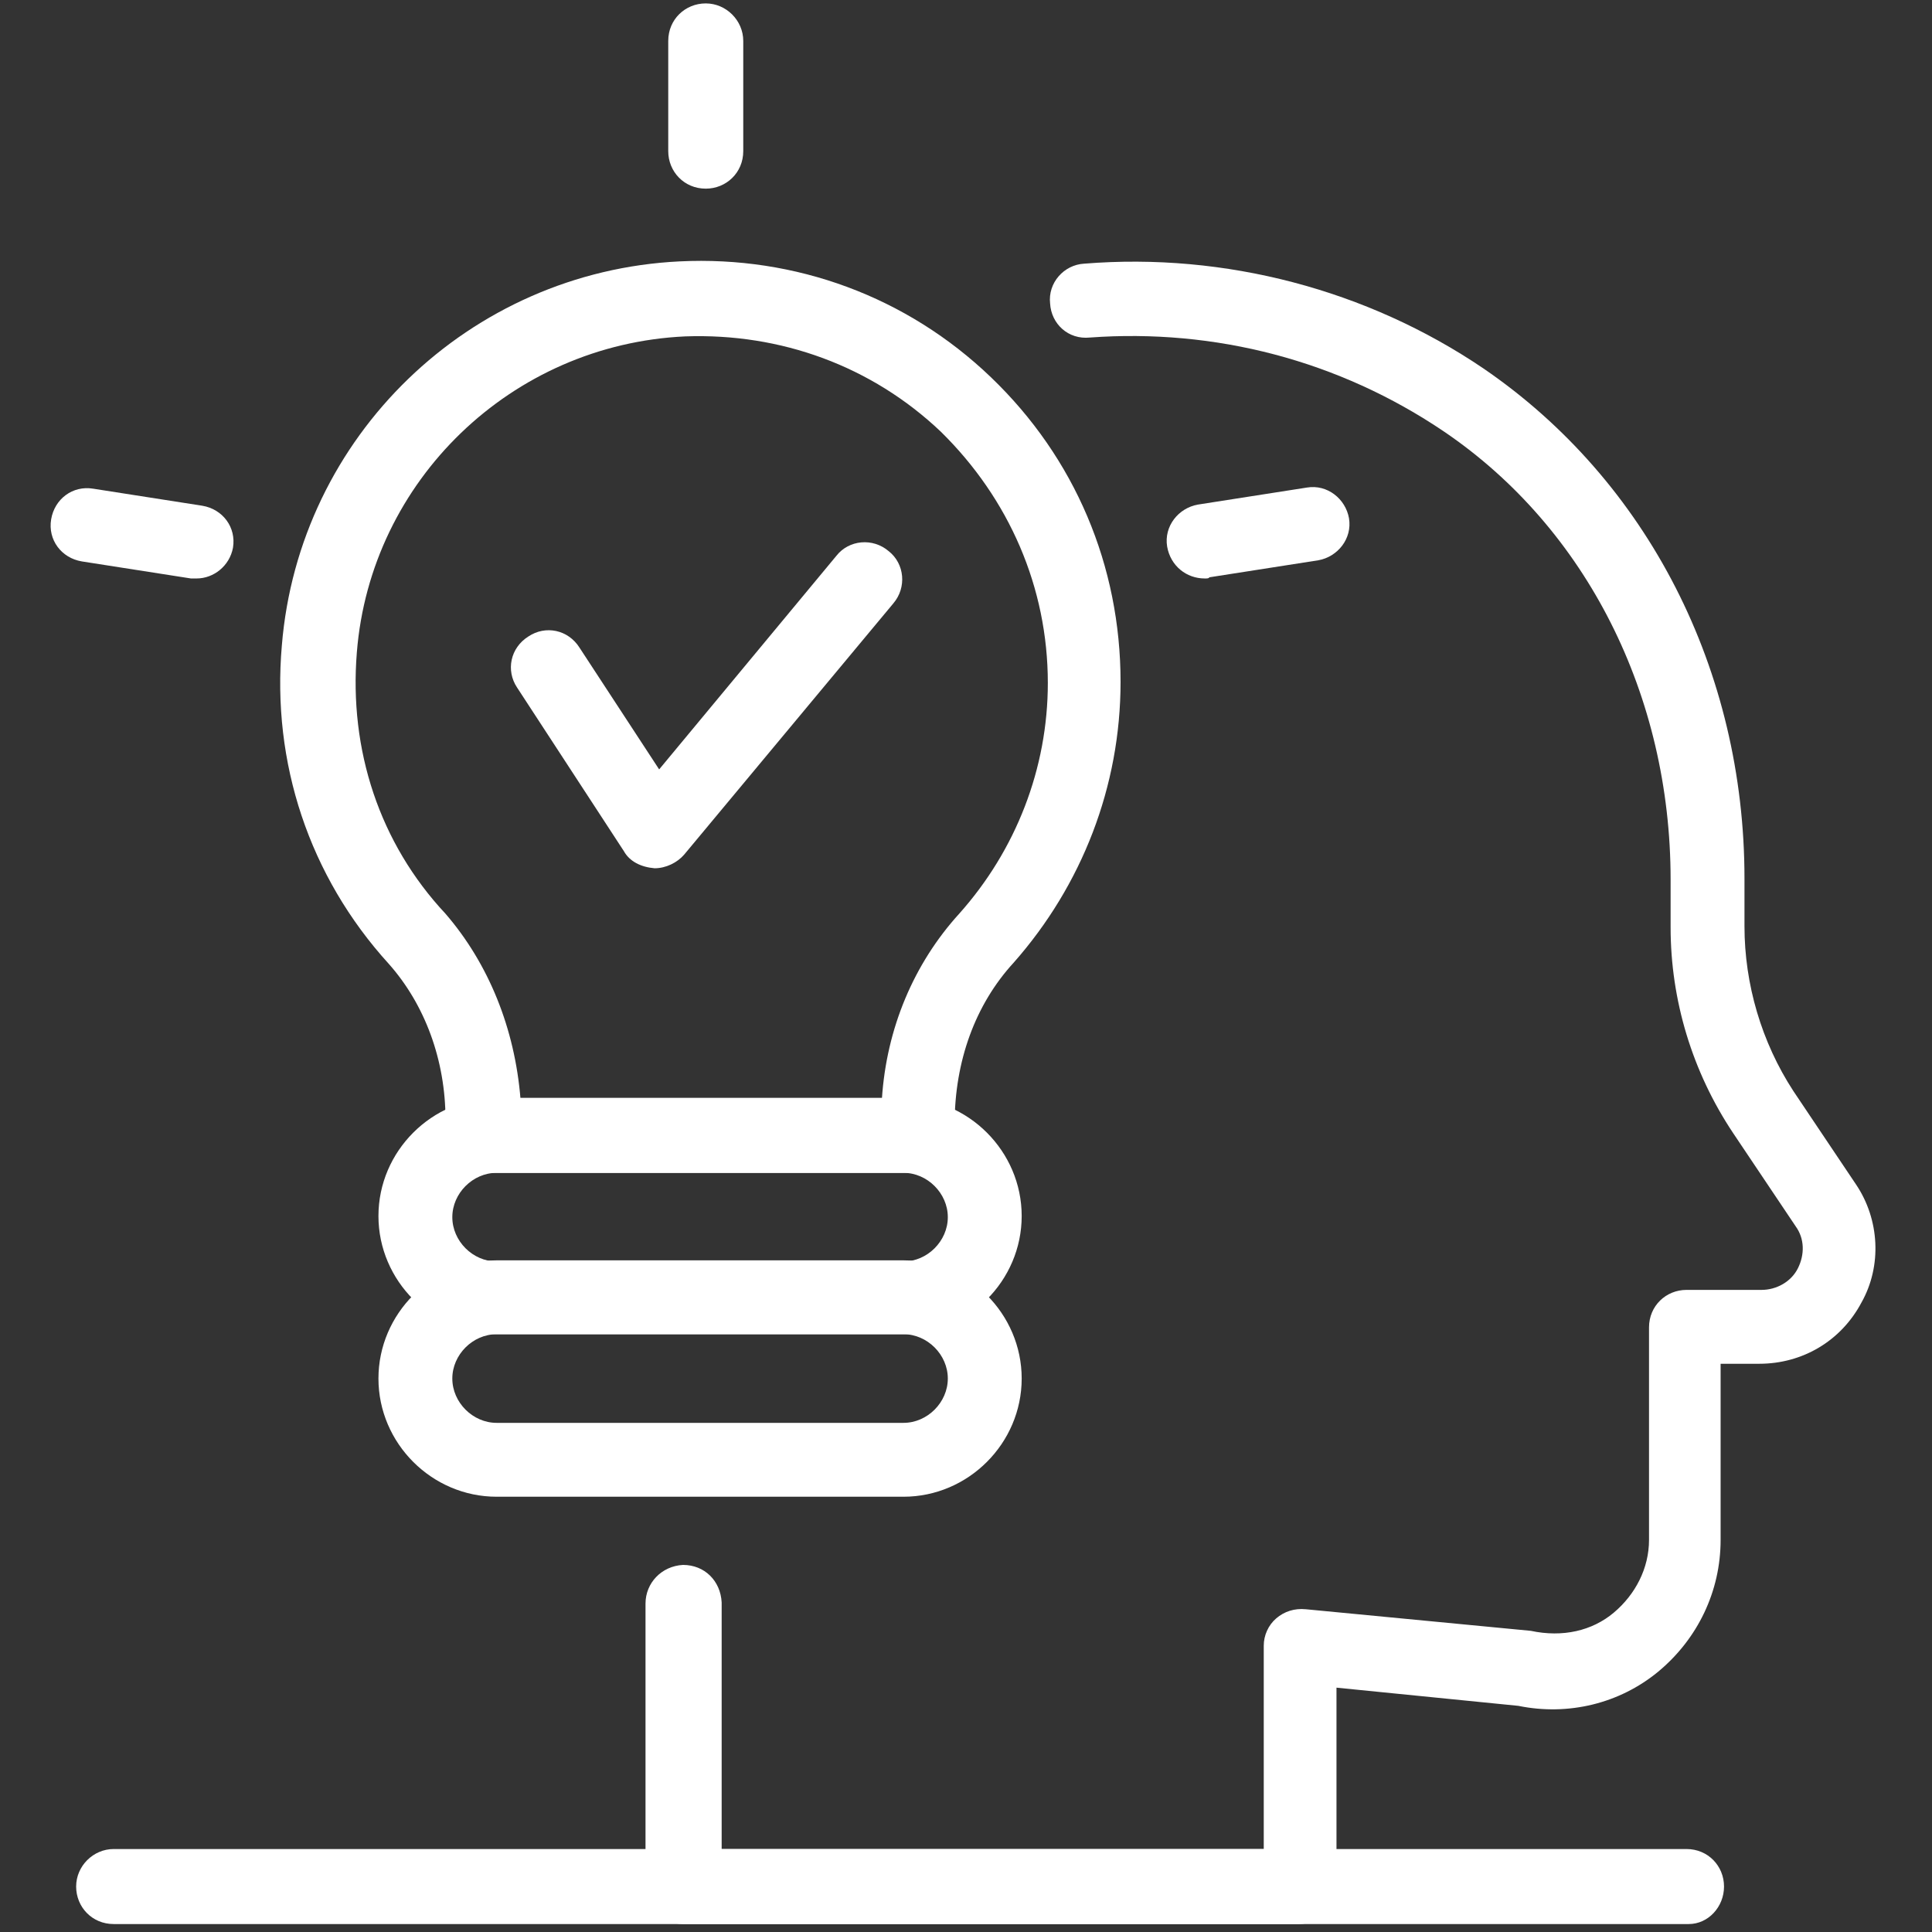 <?xml version="1.0" encoding="utf-8"?>
<!-- Generator: Adobe Illustrator 24.0.0, SVG Export Plug-In . SVG Version: 6.00 Build 0)  -->
<svg version="1.1" xmlns="http://www.w3.org/2000/svg" xmlns:xlink="http://www.w3.org/1999/xlink" x="0px" y="0px"
	 viewBox="0 0 170 170" style="enable-background:new 0 0 170 170;" xml:space="preserve">
<rect x="0" y="0" width="170" height="170" fill="#333333" stroke="none"/>
<style type="text/css">
	.st0{fill:none;}
	.st1{fill:#2EA38C;}
	.st2{fill:#FFFFFF;}
	.st3{fill:#2FA891;}
</style>
<g id="Bg">
	<g>
		<g>
			<path class="st2" d="M80.7,103.2H42.5c-1.9,0-3.3-1.5-3.3-3.3v-1.4c0-5.2-1.8-10.1-5-13.7c-7-7.7-10.3-17.7-9.4-28
				c1.5-18.4,16.5-32.9,35-33.8c10.2-0.5,20,3.1,27.4,10.2S98.6,49.8,98.6,60c0,9.2-3.4,17.9-9.4,24.7c-3.4,3.7-5.2,8.7-5.2,14.2v1
				C84,101.7,82.5,103.2,80.7,103.2z M45.8,96.7h31.8c0.4-6.2,2.8-11.9,6.8-16.3c5-5.6,7.8-12.8,7.8-20.3c0-8.4-3.4-16.2-9.4-22.1
				c-6.1-5.8-14.1-8.7-22.5-8.4C45,30.3,32.6,42.3,31.4,57.4c-0.7,8.6,2,16.8,7.8,23C43,84.8,45.3,90.5,45.8,96.7z"/>
			<path class="st2" d="M79.5,117.4H43.7c-5.7,0-10.4-4.7-10.4-10.4s4.7-10.4,10.4-10.4h35.8c5.7,0,10.4,4.7,10.4,10.4
				C89.9,112.7,85.2,117.4,79.5,117.4z M43.7,103.2c-2.1,0-3.9,1.8-3.9,3.9s1.8,3.9,3.9,3.9h35.8c2.1,0,3.9-1.8,3.9-3.9
				s-1.8-3.9-3.9-3.9H43.7z"/>
			<path class="st2" d="M79.5,131.7H43.7c-5.7,0-10.4-4.7-10.4-10.4s4.7-10.4,10.4-10.4h35.8c5.7,0,10.4,4.7,10.4,10.4
				S85.2,131.7,79.5,131.7z M43.7,117.4c-2.1,0-3.9,1.8-3.9,3.9c0,2.1,1.8,3.9,3.9,3.9h35.8c2.1,0,3.9-1.8,3.9-3.9
				c0-2.1-1.8-3.9-3.9-3.9H43.7z"/>
			<path class="st2" d="M114.3,169.3H60.1c-1.9,0-3.3-1.5-3.3-3.3v-24.9c0-1.8,1.4-3.3,3.3-3.4c1.9,0,3.3,1.4,3.4,3.3
				c0,0.5,0,1.1,0,1.7v20h47.7v-17.9c0-0.9,0.4-1.8,1.1-2.4c0.7-0.6,1.6-0.9,2.6-0.8l19.8,1.9c2.8,0.6,5.4,0,7.3-1.6
				c1.9-1.6,3.1-3.9,3.1-6.4v-18.7c0-1.9,1.5-3.3,3.3-3.3h6.6c1.3,0,2.6-0.7,3.2-1.9c0.6-1.2,0.6-2.6-0.2-3.7l-5.5-8.2
				c-3.6-5.4-5.5-11.7-5.5-18.1v-4.2c0-16.2-7.4-30.9-19.9-39.4c-9.3-6.3-20.2-9.1-31.2-8.3c-1.9,0.2-3.4-1.2-3.5-3
				c-0.2-1.8,1.2-3.4,3-3.5c12.4-1,24.9,2.3,35.1,9.2c14.5,9.9,23,26.6,23,44.9v4.2c0,5.1,1.5,10.2,4.3,14.5l5.5,8.2
				c2.1,3.1,2.3,7.2,0.5,10.4c-1.8,3.4-5.2,5.4-9,5.4h-3.4v15.5c0,4.5-2,8.7-5.5,11.6c-3.4,2.8-7.9,3.9-12.3,3l-16-1.6v17.6
				C117.6,167.8,116.1,169.3,114.3,169.3z"/>
			<path class="st2" d="M148.6,169.3H10c-1.9,0-3.3-1.5-3.3-3.3s1.5-3.3,3.3-3.3h138.4c1.9,0,3.3,1.5,3.3,3.3
				S150.3,169.3,148.6,169.3z"/>
			<path class="st2" d="M57.6,76.4c-1.2-0.1-2.2-0.6-2.7-1.5l-9.4-14.4c-1-1.5-0.6-3.5,1-4.5c1.5-1,3.5-0.6,4.5,1L58,67.7l15.6-18.8
				c1.1-1.4,3.2-1.6,4.6-0.4c1.4,1.1,1.6,3.2,0.4,4.6L60.2,75.2C59.6,75.9,58.6,76.4,57.6,76.4z"/>
			<path class="st2" d="M62.1,16.6c-1.9,0-3.3-1.5-3.3-3.3V3.6c0-1.9,1.5-3.3,3.3-3.3c1.8,0,3.3,1.5,3.3,3.3v9.7
				C65.4,15.2,63.9,16.6,62.1,16.6z"/>
			<path class="st2" d="M106,50.9c-1.6,0-3-1.1-3.3-2.8c-0.3-1.8,1-3.4,2.7-3.7l9.6-1.5c1.8-0.3,3.4,1,3.7,2.7
				c0.3,1.8-1,3.4-2.7,3.7l-9.6,1.5C106.4,50.9,106.2,50.9,106,50.9z"/>
			<path class="st2" d="M17.3,50.9c-0.2,0-0.4,0-0.5,0l-9.6-1.5c-1.8-0.3-3-1.9-2.7-3.7c0.3-1.8,1.9-3,3.7-2.7l9.6,1.5
				c1.8,0.3,3,1.9,2.7,3.7C20.2,49.8,18.8,50.9,17.3,50.9z"/>
		</g>
	</g>
</g>
<g id="Object">
</g>
<g id="Text">
</g>
<g id="Layer_4">
</g>
<g id="Layer_5">
</g>
<g id="Layer_6">
</g>
<g id="Layer_7">
</g>
<g id="Layer_8">
</g>
</svg>
